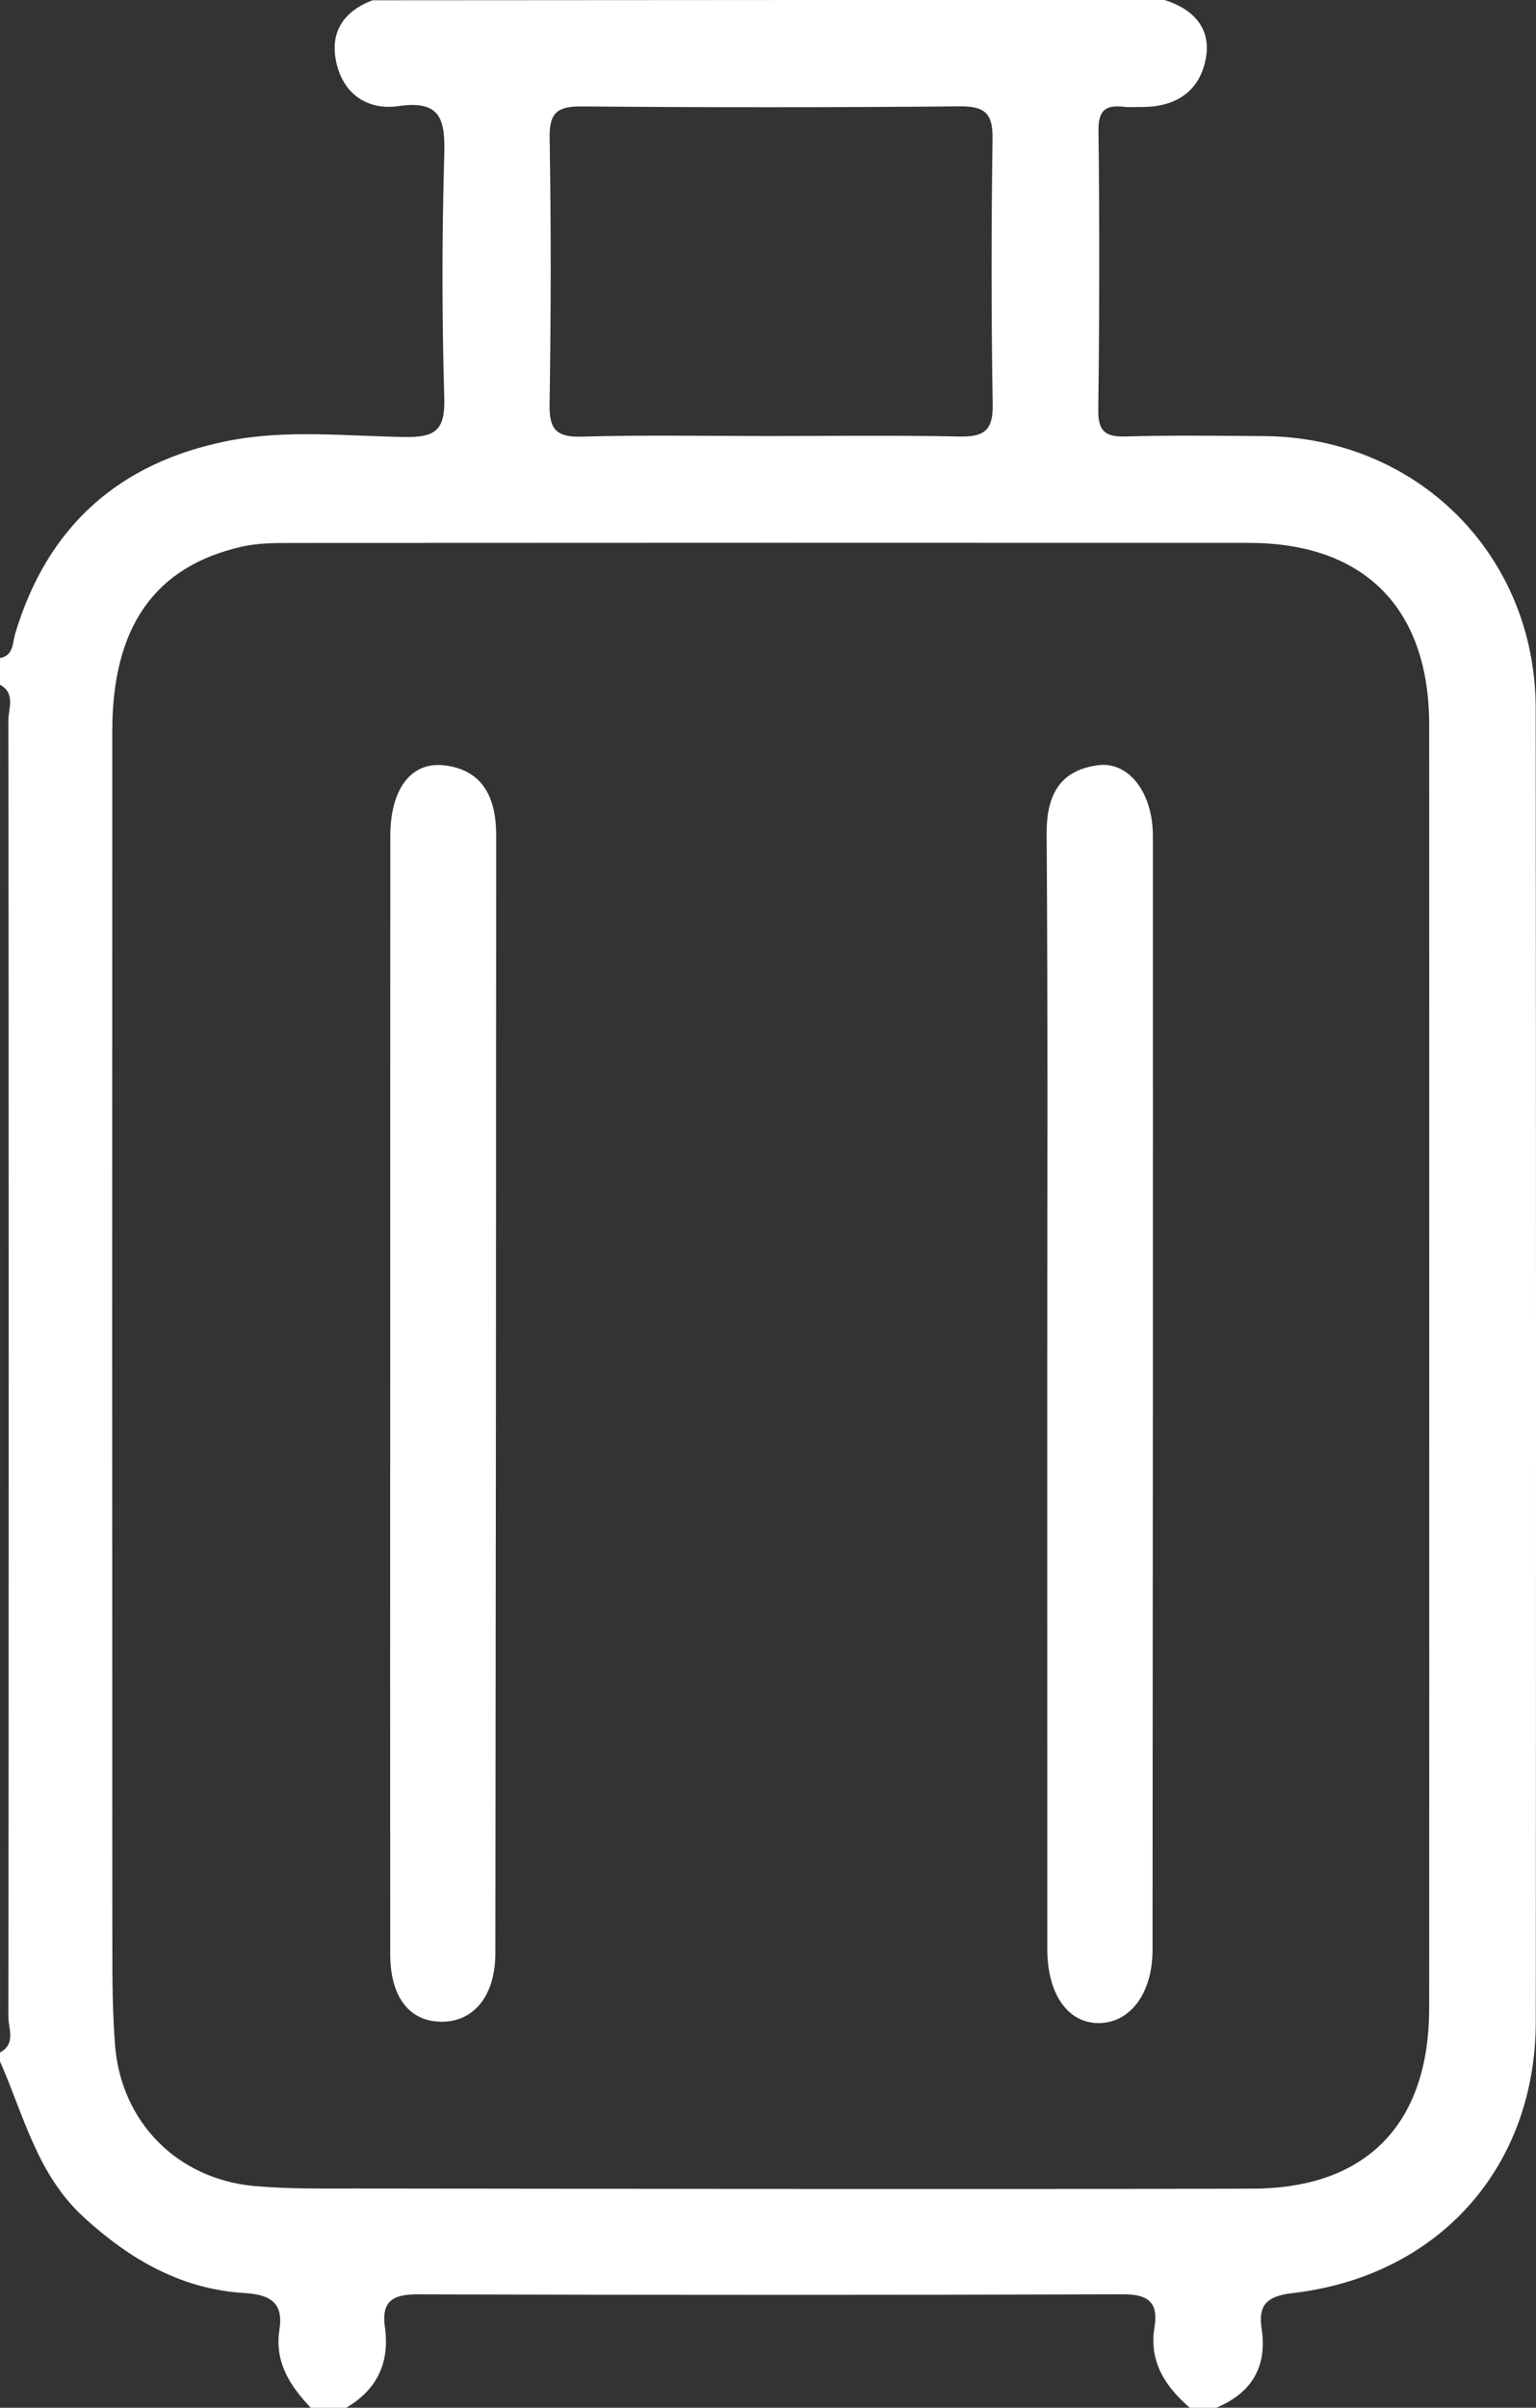 <?xml version="1.0" encoding="utf-8"?>
<!-- Generator: Adobe Illustrator 16.0.0, SVG Export Plug-In . SVG Version: 6.00 Build 0)  -->
<!DOCTYPE svg PUBLIC "-//W3C//DTD SVG 1.1//EN" "http://www.w3.org/Graphics/SVG/1.1/DTD/svg11.dtd">
<svg version="1.1" id="Vrstva_1" xmlns="http://www.w3.org/2000/svg" xmlns:xlink="http://www.w3.org/1999/xlink" x="0px" y="0px"
	 width="64.868px" height="101.65px" viewBox="0 0 64.868 101.65" enable-background="new 0 0 64.868 101.65" xml:space="preserve">
<rect x="0" y="0" width="64.868" height="101.65" fill="#333333" stroke="none"/>
<g>
	<path fill-rule="evenodd" clip-rule="evenodd" fill="#FFFFFF" d="M0,87.027c0-0.125,0-0.25,0-0.375
		c0.683-0.365,0.354-1.004,0.354-1.504c0.018-18.244,0.018-36.487,0-54.73C0.353,29.914,0.669,29.277,0,28.908
		c0-0.375,0-0.75,0-1.125c0.579-0.104,0.53-0.653,0.638-1.017c1.354-4.544,4.393-7.245,8.995-8.154
		c2.457-0.486,4.968-0.202,7.45-0.163c1.278,0.021,1.719-0.27,1.68-1.623c-0.099-3.421-0.101-6.85-0.001-10.271
		c0.044-1.494-0.134-2.341-1.942-2.075c-1.208,0.177-2.227-0.425-2.573-1.671c-0.371-1.332,0.172-2.299,1.486-2.797
		C26.871,0.005,38.009-0.002,49.146-0.01c1.22,0.37,2.01,1.171,1.782,2.459c-0.247,1.398-1.269,2.078-2.706,2.067
		c-0.25-0.002-0.502,0.021-0.749-0.006c-0.753-0.083-1.093,0.112-1.082,0.997c0.048,3.932,0.041,7.865-0.009,11.797
		c-0.012,0.933,0.319,1.148,1.187,1.123c1.933-0.058,3.87-0.027,5.804-0.015c6.479,0.041,11.479,5.026,11.482,11.502
		c0.016,18.477,0.018,36.954,0.004,55.43C64.855,91.5,60.75,96.097,54.593,96.81c-1.047,0.121-1.471,0.471-1.314,1.494
		c0.246,1.621-0.418,2.719-1.91,3.346c-0.375,0-0.75,0-1.125,0c-1.031-0.896-1.726-1.938-1.488-3.391
		c0.172-1.051-0.256-1.402-1.332-1.398c-9.932,0.033-19.864,0.031-29.796,0.002c-1.048-0.002-1.528,0.297-1.373,1.389
		c0.212,1.486-0.326,2.631-1.632,3.398c-0.5,0-1,0-1.5,0c-0.878-0.924-1.536-1.93-1.322-3.297c0.179-1.146-0.392-1.479-1.481-1.545
		c-2.659-0.164-4.82-1.406-6.775-3.193C1.565,91.804,1.008,89.312,0,87.027z M60.359,57.781c0-9.061,0.002-18.121-0.002-27.181
		c-0.002-4.914-2.73-7.677-7.611-7.68c-13.496-0.008-26.992-0.005-40.488,0.003c-0.683,0-1.385,0.005-2.044,0.155
		c-3.677,0.835-5.47,3.383-5.472,7.782C4.734,47.981,4.736,65.101,4.744,82.222c0,1.371,0.009,2.748,0.114,4.113
		c0.25,3.244,2.624,5.66,5.886,5.955c1.425,0.129,2.866,0.104,4.299,0.105c12.621,0.012,25.24,0.039,37.861,0.006
		c4.834-0.014,7.451-2.756,7.453-7.629C60.362,75.775,60.359,66.779,60.359,57.781z M32.437,18.409c2.687,0,5.374-0.037,8.06,0.02
		c1.01,0.021,1.446-0.211,1.427-1.333c-0.063-3.748-0.061-7.498-0.007-11.245c0.017-1.076-0.339-1.371-1.39-1.361
		c-5.311,0.048-10.622,0.049-15.932,0.003c-1.024-0.009-1.402,0.227-1.383,1.326c0.064,3.748,0.058,7.498-0.003,11.246
		c-0.017,1.058,0.279,1.4,1.357,1.37C27.187,18.359,29.813,18.409,32.437,18.409z"/>
	<path fill-rule="evenodd" clip-rule="evenodd" fill="#FFFFFF" d="M44.227,58.671c-0.001-7.807,0.03-15.616-0.026-23.423
		c-0.013-1.627,0.502-2.705,2.143-2.939c1.316-0.188,2.344,1.145,2.344,2.977c0.006,15.679,0,31.357-0.014,47.037
		c-0.002,1.844-0.955,3.092-2.287,3.088c-1.301-0.004-2.156-1.236-2.158-3.125C44.226,74.414,44.228,66.542,44.227,58.671z"/>
	<path fill-rule="evenodd" clip-rule="evenodd" fill="#FFFFFF" d="M16.479,58.707c0.002-7.807-0.002-15.614,0.005-23.42
		c0.001-1.946,0.855-3.13,2.255-2.978c1.697,0.186,2.216,1.433,2.216,2.943c-0.002,15.737-0.014,31.474-0.035,47.212
		c-0.002,1.775-0.89,2.875-2.237,2.889c-1.38,0.014-2.201-1.023-2.203-2.852C16.472,74.57,16.477,66.638,16.479,58.707z"/>
</g>
</svg>
